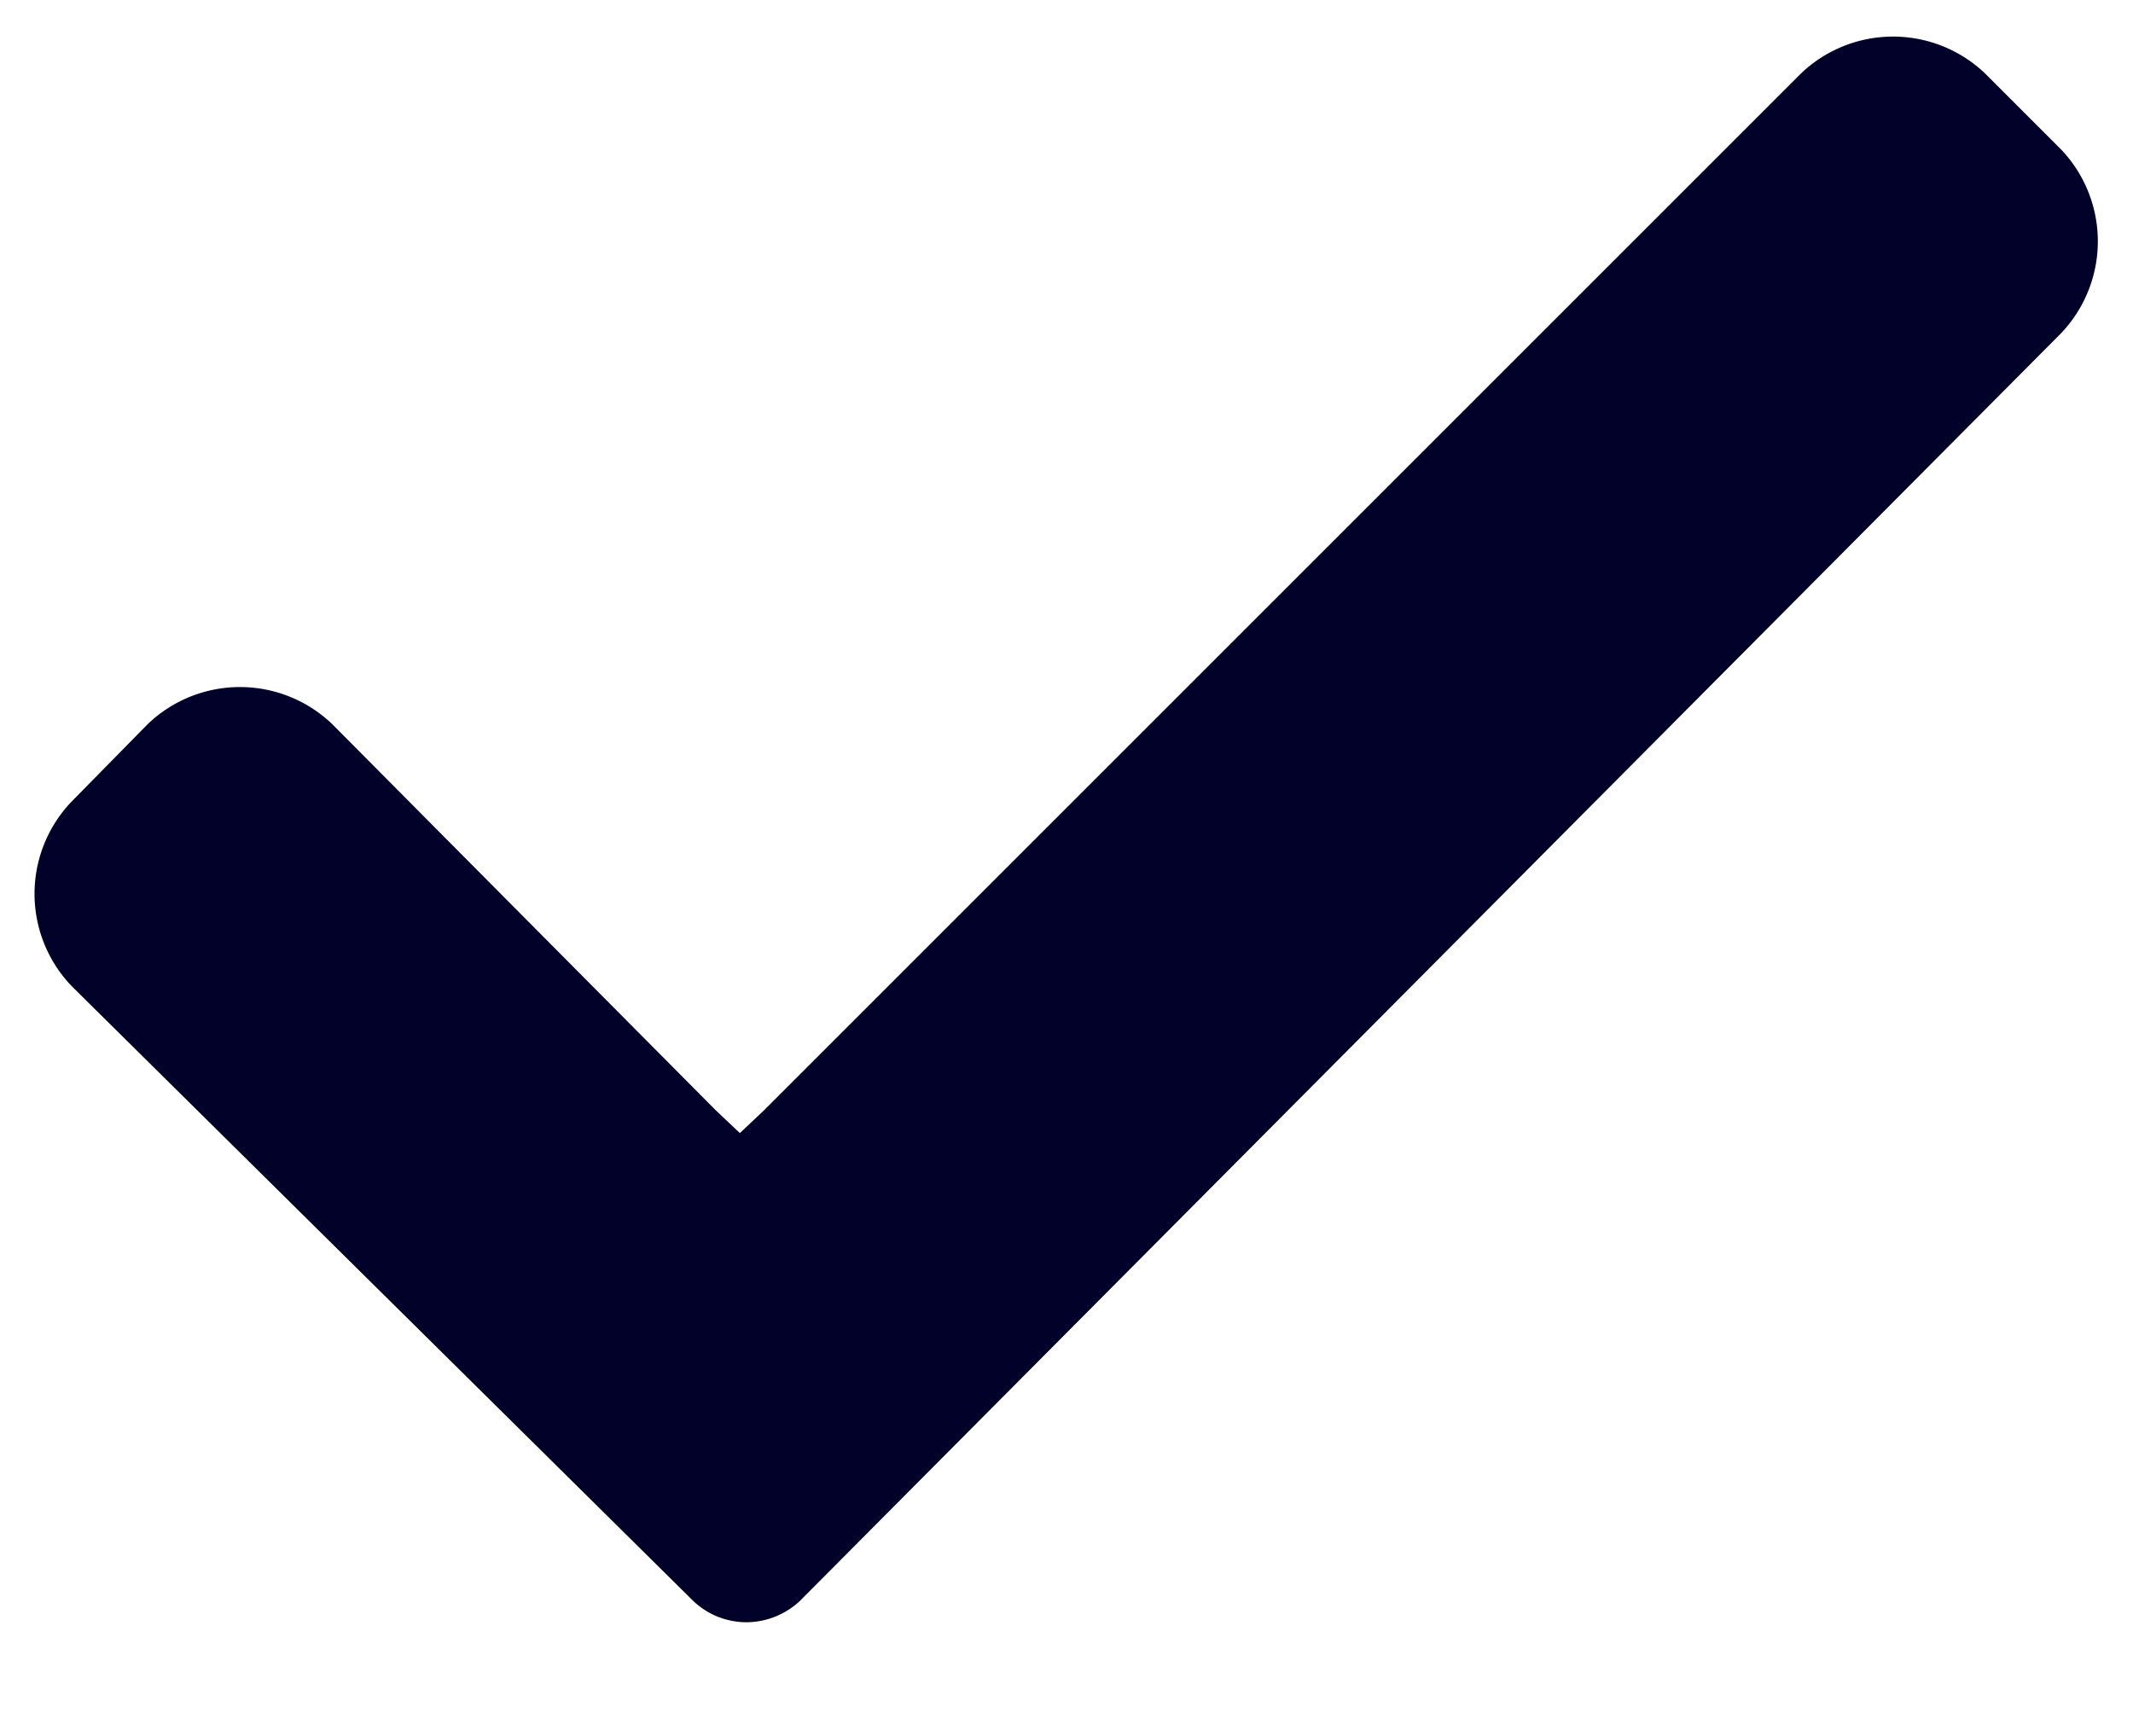 <?xml version="1.0" encoding="UTF-8"?> <svg xmlns="http://www.w3.org/2000/svg" id="Шар_1" data-name="Шар 1" width="5.64mm" height="4.59mm" viewBox="0 0 16 13"> <title>Vector5</title> <path d="M6,12H6a.59.59,0,0,1-.4.16.58.58,0,0,1-.4-.16h0L.54,7.39h0A1,1,0,0,1,.54,6h0l.57-.58h0a1,1,0,0,1,1.38,0L5.37,8.32l.18.17.18-.17L13.51.54h0a1,1,0,0,1,1.38,0h0l.57.57h0a1,1,0,0,1,0,1.38h0Z" fill="#010129"></path> </svg> 